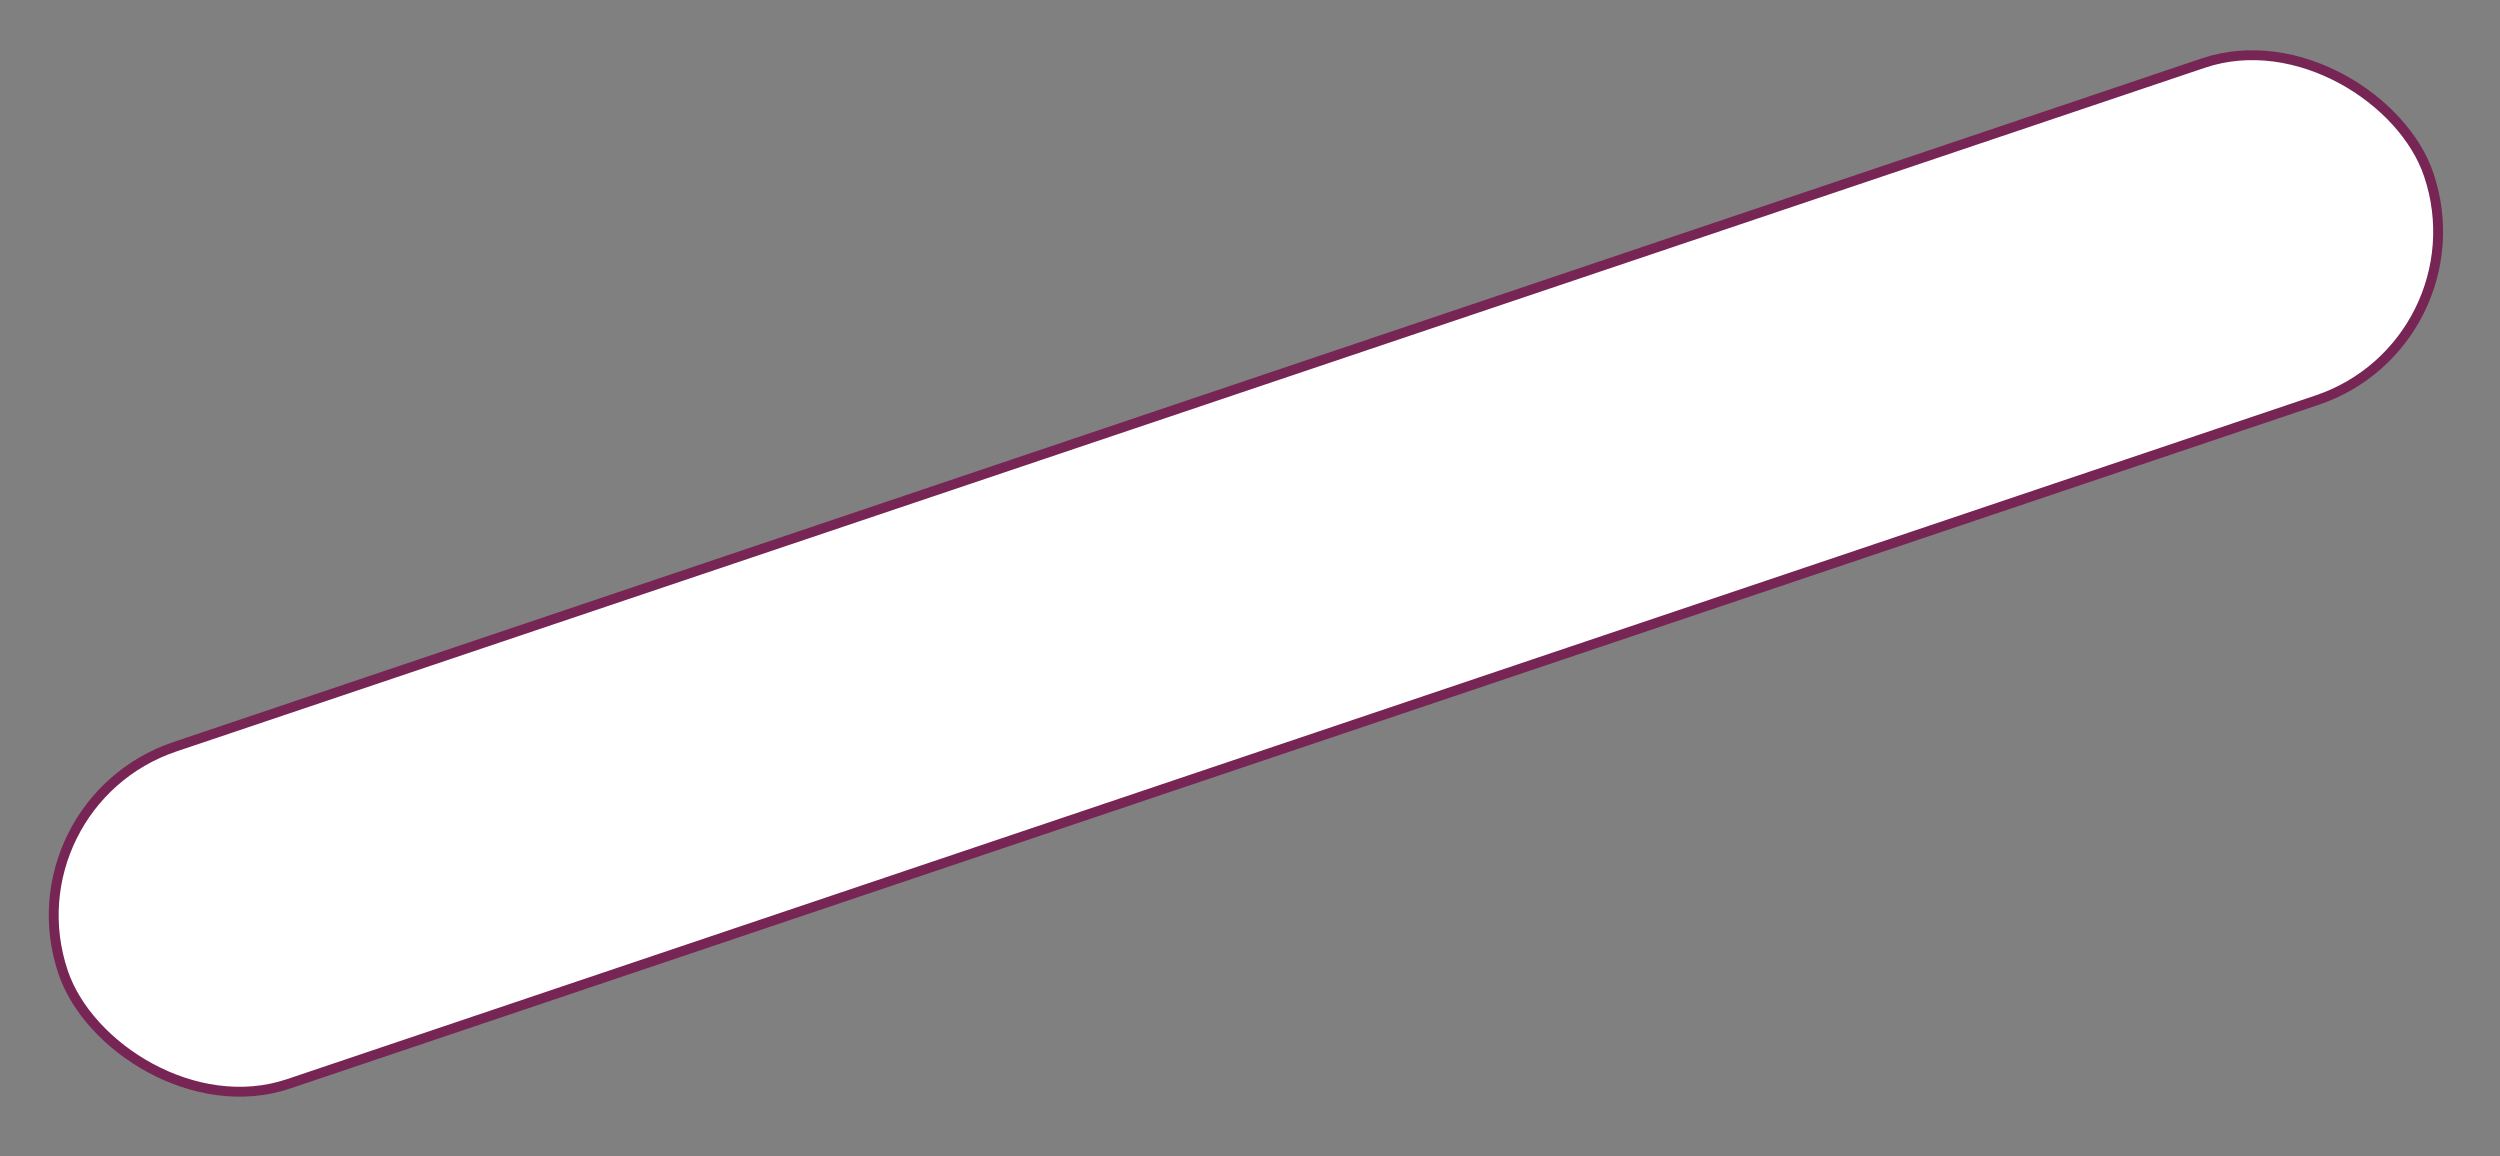 <?xml version="1.0" encoding="UTF-8"?> <svg xmlns="http://www.w3.org/2000/svg" width="253" height="117" viewBox="0 0 253 117" fill="none"><rect x="0" y="0" width="253" height="117" fill="#808080" stroke="none"/> <rect x="0.634" y="81.323" width="252.642" height="36" rx="18" transform="rotate(-18.626 0.634 81.323)" fill="white"></rect> <rect x="0.634" y="81.323" width="252.642" height="36" rx="18" transform="rotate(-18.626 0.634 81.323)" stroke="#762554"></rect> </svg> 